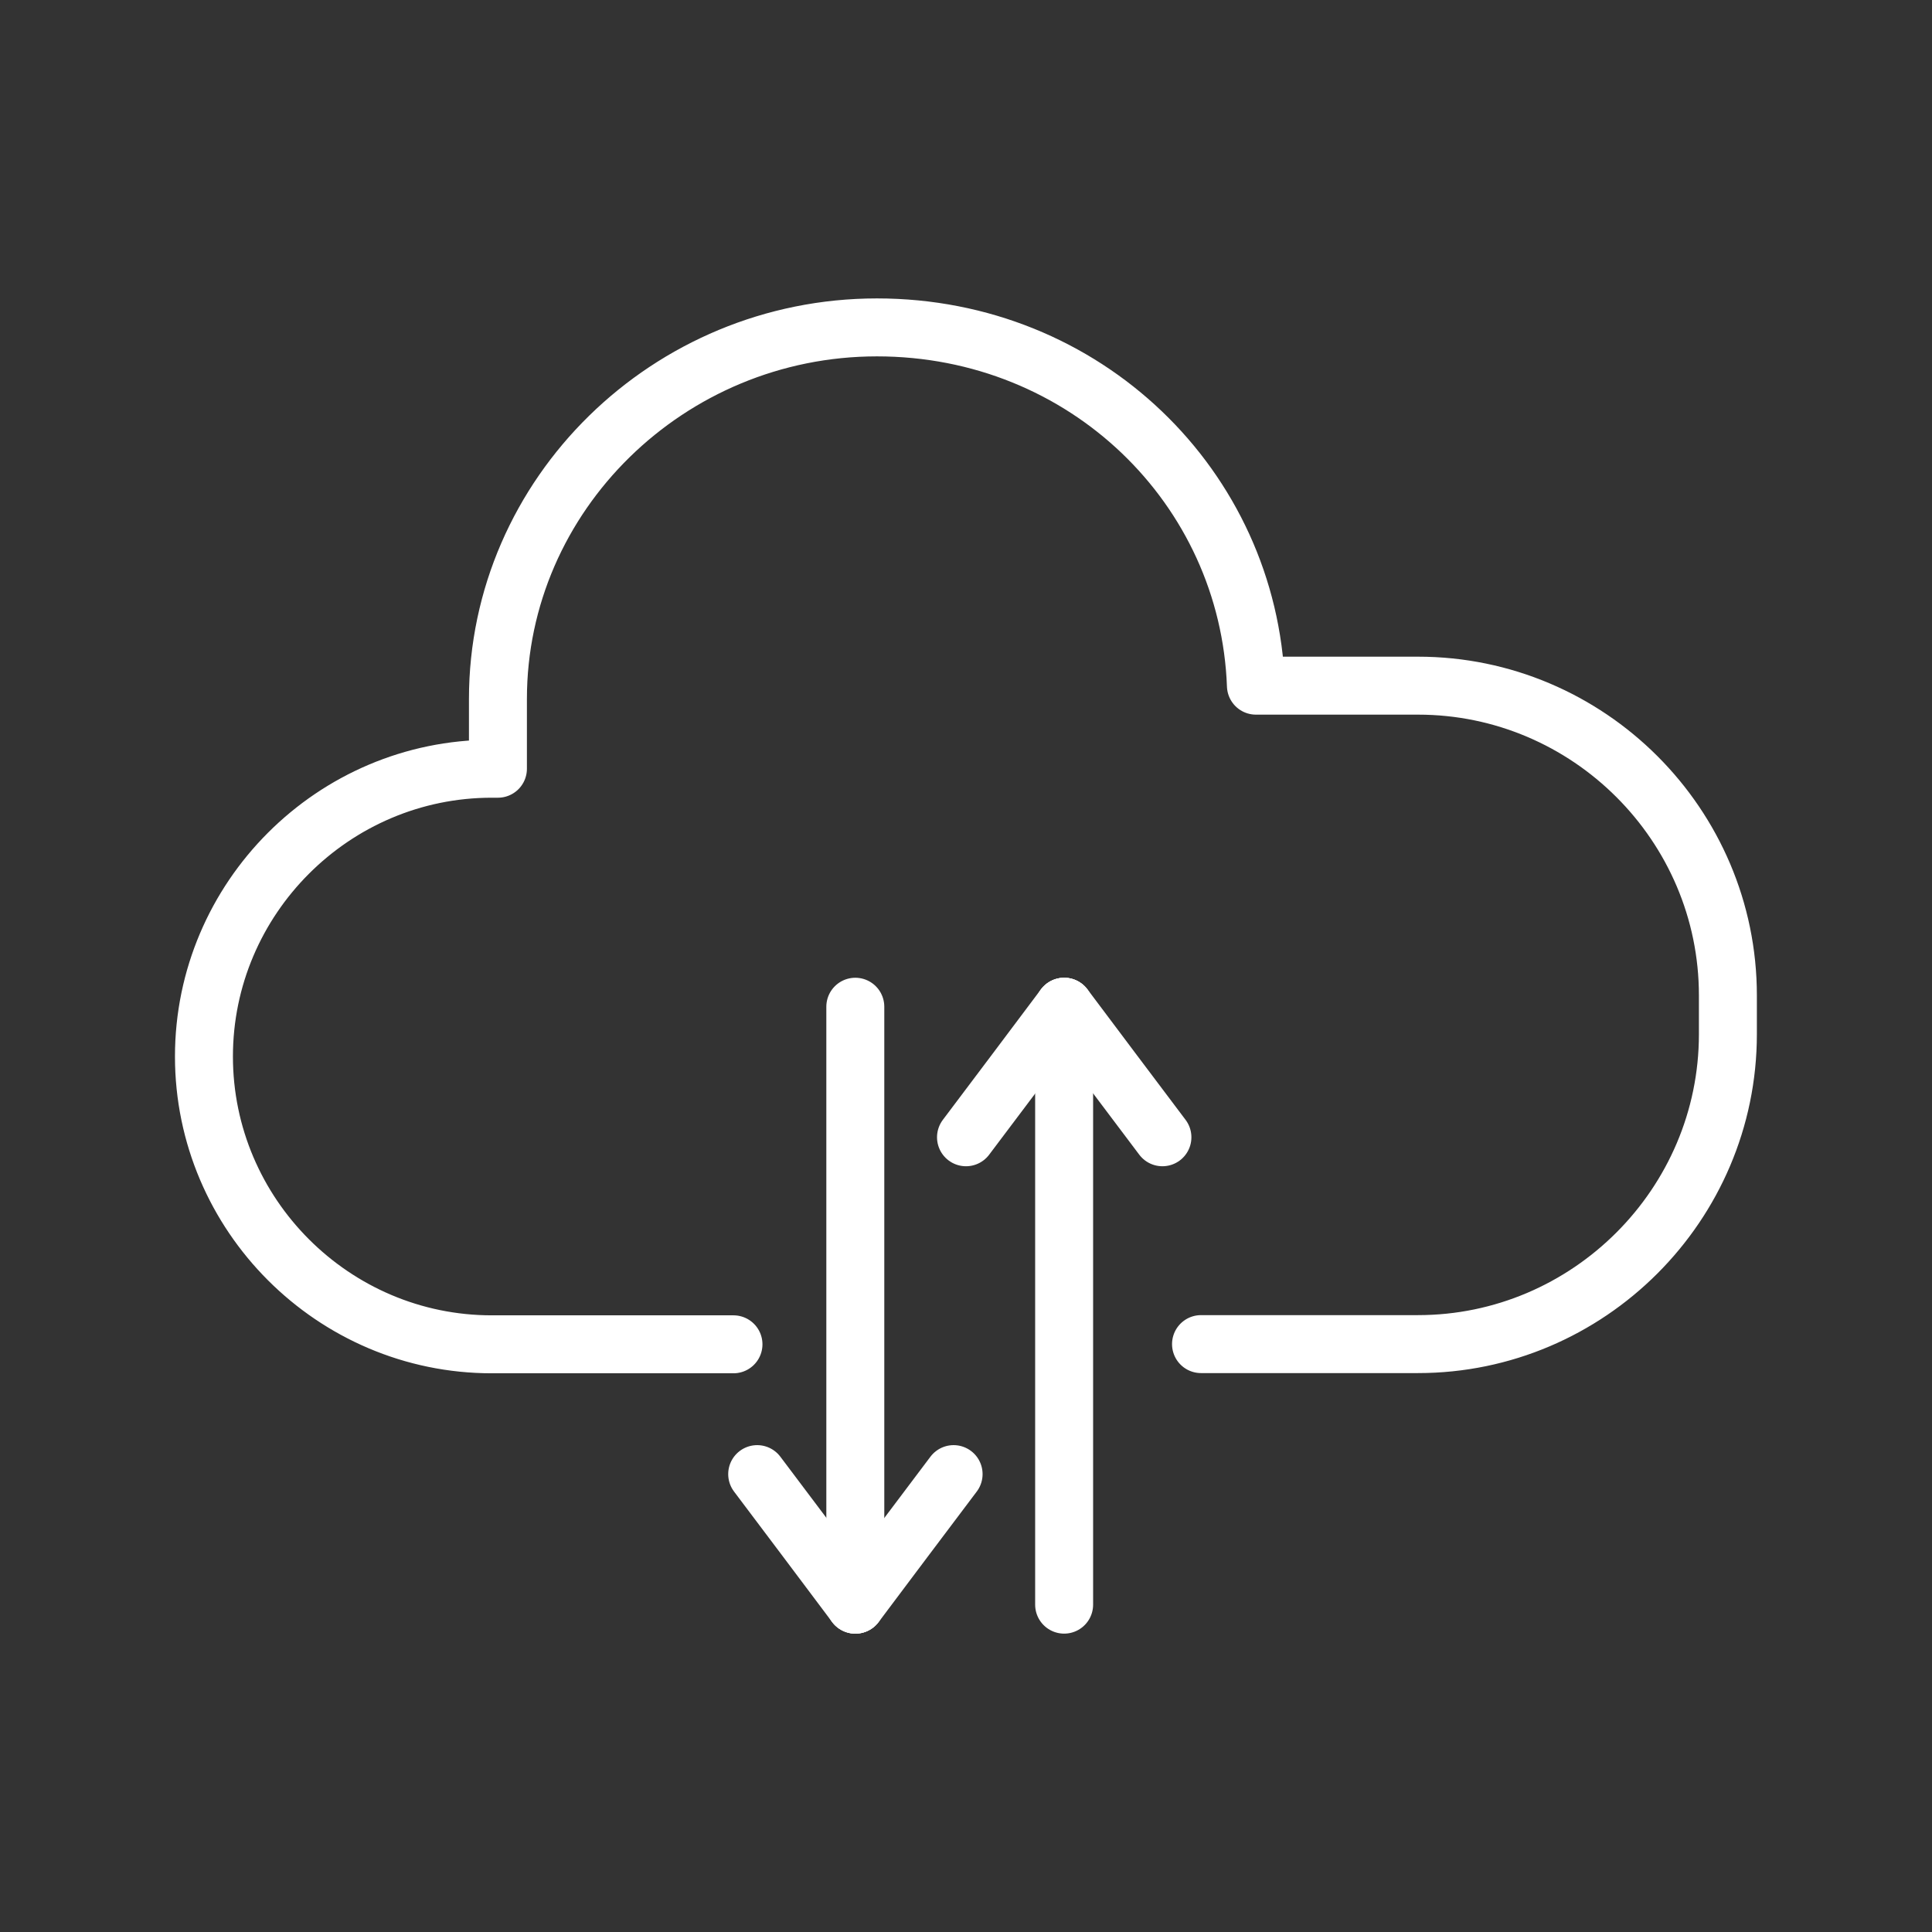 <?xml version="1.0" encoding="UTF-8"?> <svg xmlns="http://www.w3.org/2000/svg" width="48" height="48" viewBox="0 0 48 48" fill="none"><rect x="0" y="0" width="48" height="48" fill="#333333" stroke="none"/><path d="M18.223 33.399H12.217C8.283 33.399 5.067 30.182 5.067 26.249C5.067 22.315 8.283 19.099 12.217 19.099H12.371V17.365C12.371 12.287 16.612 8.134 21.787 8.134C26.961 8.134 31.022 12.111 31.203 17.035H35.229C39.466 17.035 42.929 20.493 42.929 24.731V25.694C42.929 29.931 39.462 33.394 35.229 33.394H29.839" stroke="#FFFFFF" stroke-width="1.44" stroke-linecap="round" stroke-linejoin="round"></path><path d="M26.438 39.867V25.012" stroke="#FFFFFF" stroke-width="1.44" stroke-linecap="round" stroke-linejoin="round"></path><path d="M24 28.255C24.814 27.173 25.628 26.095 26.438 25.012" stroke="#FFFFFF" stroke-width="1.44" stroke-linecap="round" stroke-linejoin="round"></path><path d="M28.88 28.255C28.066 27.173 27.252 26.095 26.442 25.012" stroke="#FFFFFF" stroke-width="1.44" stroke-linecap="round" stroke-linejoin="round"></path><path d="M21.25 25.012V39.867" stroke="#FFFFFF" stroke-width="1.44" stroke-linecap="round" stroke-linejoin="round"></path><path d="M23.692 36.624C22.878 37.706 22.064 38.784 21.254 39.867" stroke="#FFFFFF" stroke-width="1.44" stroke-linecap="round" stroke-linejoin="round"></path><path d="M18.812 36.624C19.626 37.706 20.44 38.784 21.25 39.867" stroke="#FFFFFF" stroke-width="1.44" stroke-linecap="round" stroke-linejoin="round"></path></svg> 